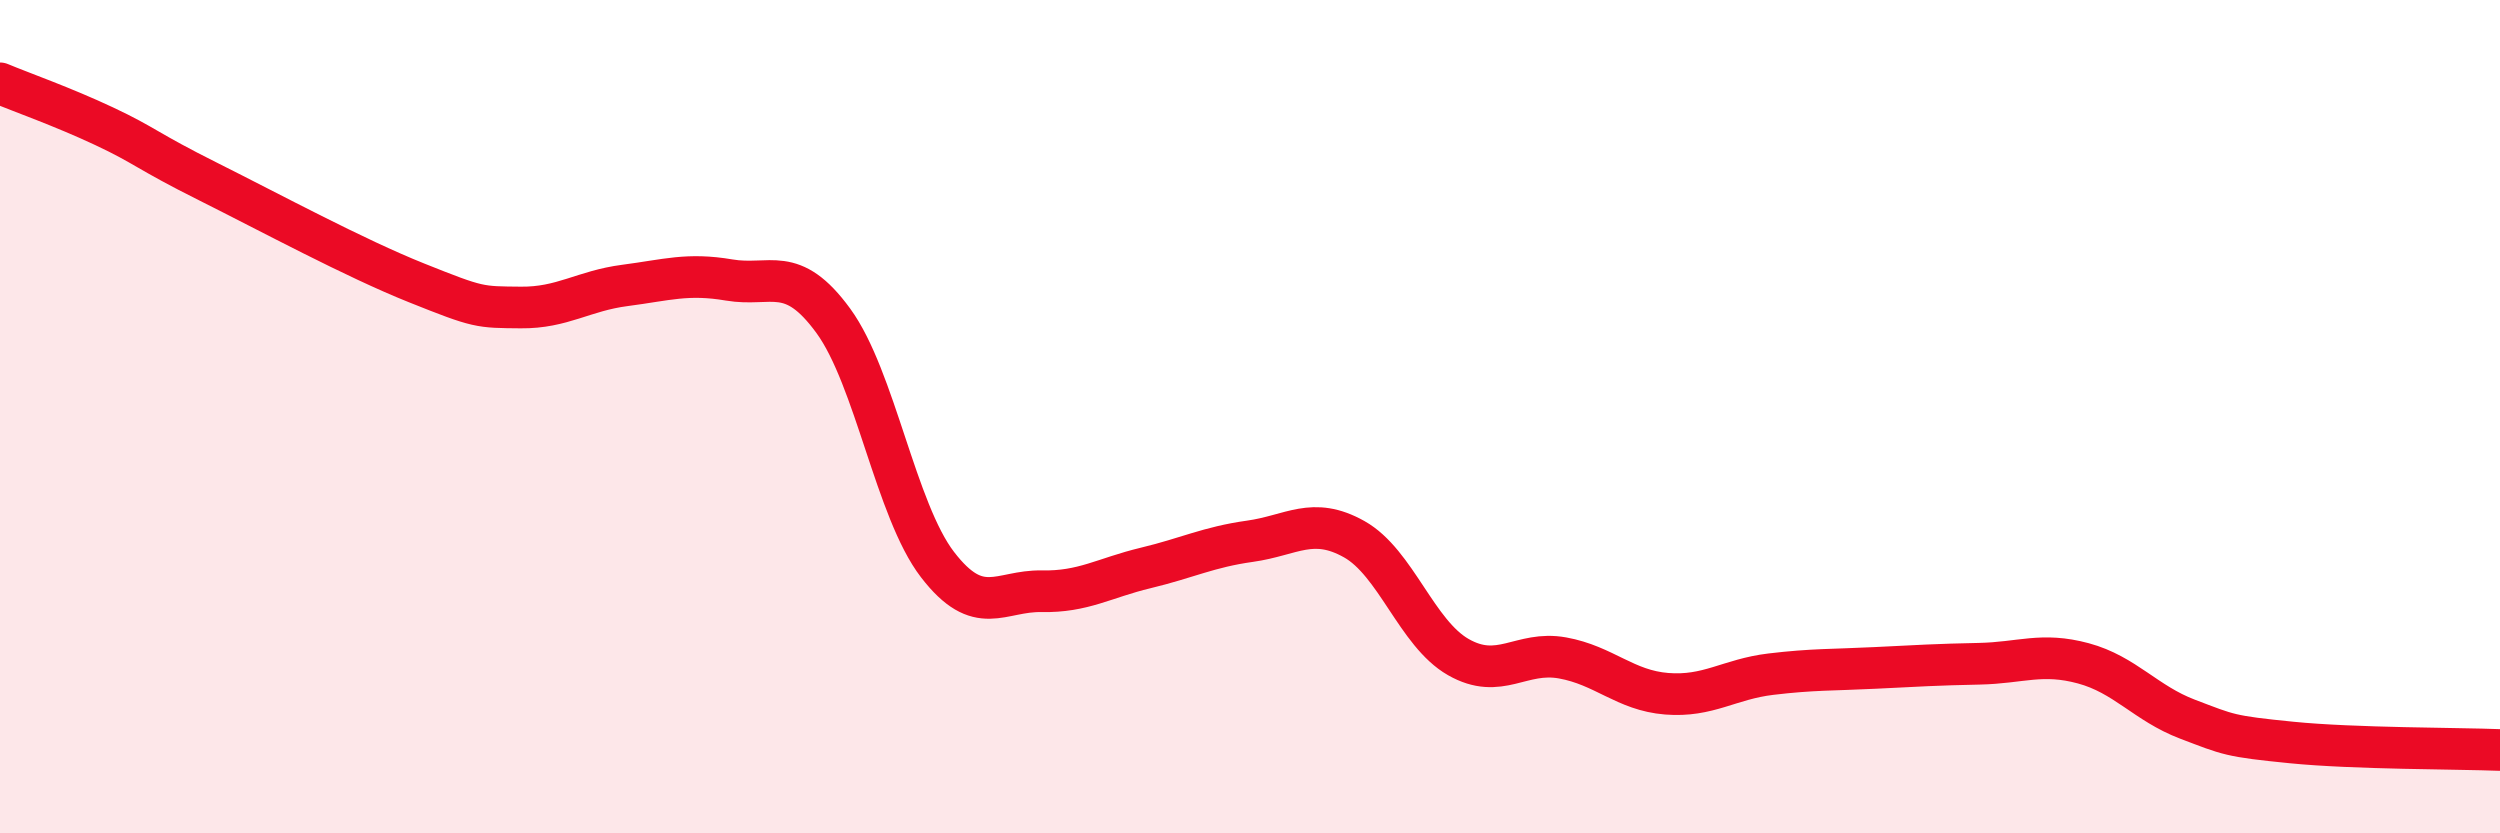 
    <svg width="60" height="20" viewBox="0 0 60 20" xmlns="http://www.w3.org/2000/svg">
      <path
        d="M 0,2 C 0.5,2.21 1.5,2.56 2.5,3.03 C 3.5,3.5 3.5,3.61 5,4.36 C 6.5,5.11 8.5,6.19 10,6.79 C 11.5,7.39 11.5,7.37 12.5,7.38 C 13.5,7.39 14,6.98 15,6.85 C 16,6.72 16.5,6.55 17.5,6.72 C 18.5,6.89 19,6.33 20,7.7 C 21,9.07 21.5,12.25 22.5,13.55 C 23.5,14.85 24,14.17 25,14.19 C 26,14.21 26.5,13.87 27.5,13.63 C 28.5,13.39 29,13.13 30,12.99 C 31,12.85 31.5,12.38 32.5,12.94 C 33.5,13.5 34,15.2 35,15.77 C 36,16.34 36.5,15.61 37.5,15.79 C 38.5,15.97 39,16.57 40,16.65 C 41,16.73 41.5,16.3 42.5,16.18 C 43.5,16.06 44,16.08 45,16.03 C 46,15.98 46.5,15.95 47.5,15.93 C 48.5,15.91 49,15.65 50,15.92 C 51,16.19 51.5,16.88 52.5,17.26 C 53.5,17.64 53.5,17.67 55,17.82 C 56.5,17.97 59,17.96 60,18L60 20L0 20Z"
        fill="#EB0A25"
        opacity="0.1"
        stroke-linecap="round"
        stroke-linejoin="round"
      />
      <path
        d="M 0,2 C 0.5,2.21 1.5,2.56 2.5,3.03 C 3.5,3.5 3.5,3.61 5,4.36 C 6.5,5.11 8.5,6.19 10,6.79 C 11.5,7.39 11.5,7.37 12.5,7.38 C 13.5,7.39 14,6.98 15,6.85 C 16,6.72 16.5,6.55 17.5,6.72 C 18.5,6.89 19,6.33 20,7.7 C 21,9.07 21.5,12.25 22.5,13.55 C 23.5,14.85 24,14.17 25,14.19 C 26,14.21 26.5,13.87 27.5,13.63 C 28.5,13.39 29,13.13 30,12.99 C 31,12.85 31.5,12.38 32.5,12.94 C 33.5,13.5 34,15.2 35,15.77 C 36,16.34 36.5,15.61 37.5,15.79 C 38.5,15.97 39,16.57 40,16.65 C 41,16.73 41.5,16.3 42.5,16.18 C 43.5,16.06 44,16.08 45,16.03 C 46,15.98 46.5,15.95 47.5,15.93 C 48.5,15.91 49,15.65 50,15.92 C 51,16.19 51.5,16.88 52.5,17.26 C 53.5,17.64 53.5,17.67 55,17.82 C 56.5,17.97 59,17.96 60,18"
        stroke="#EB0A25"
        stroke-width="1"
        fill="none"
        stroke-linecap="round"
        stroke-linejoin="round"
      />
    </svg>
  